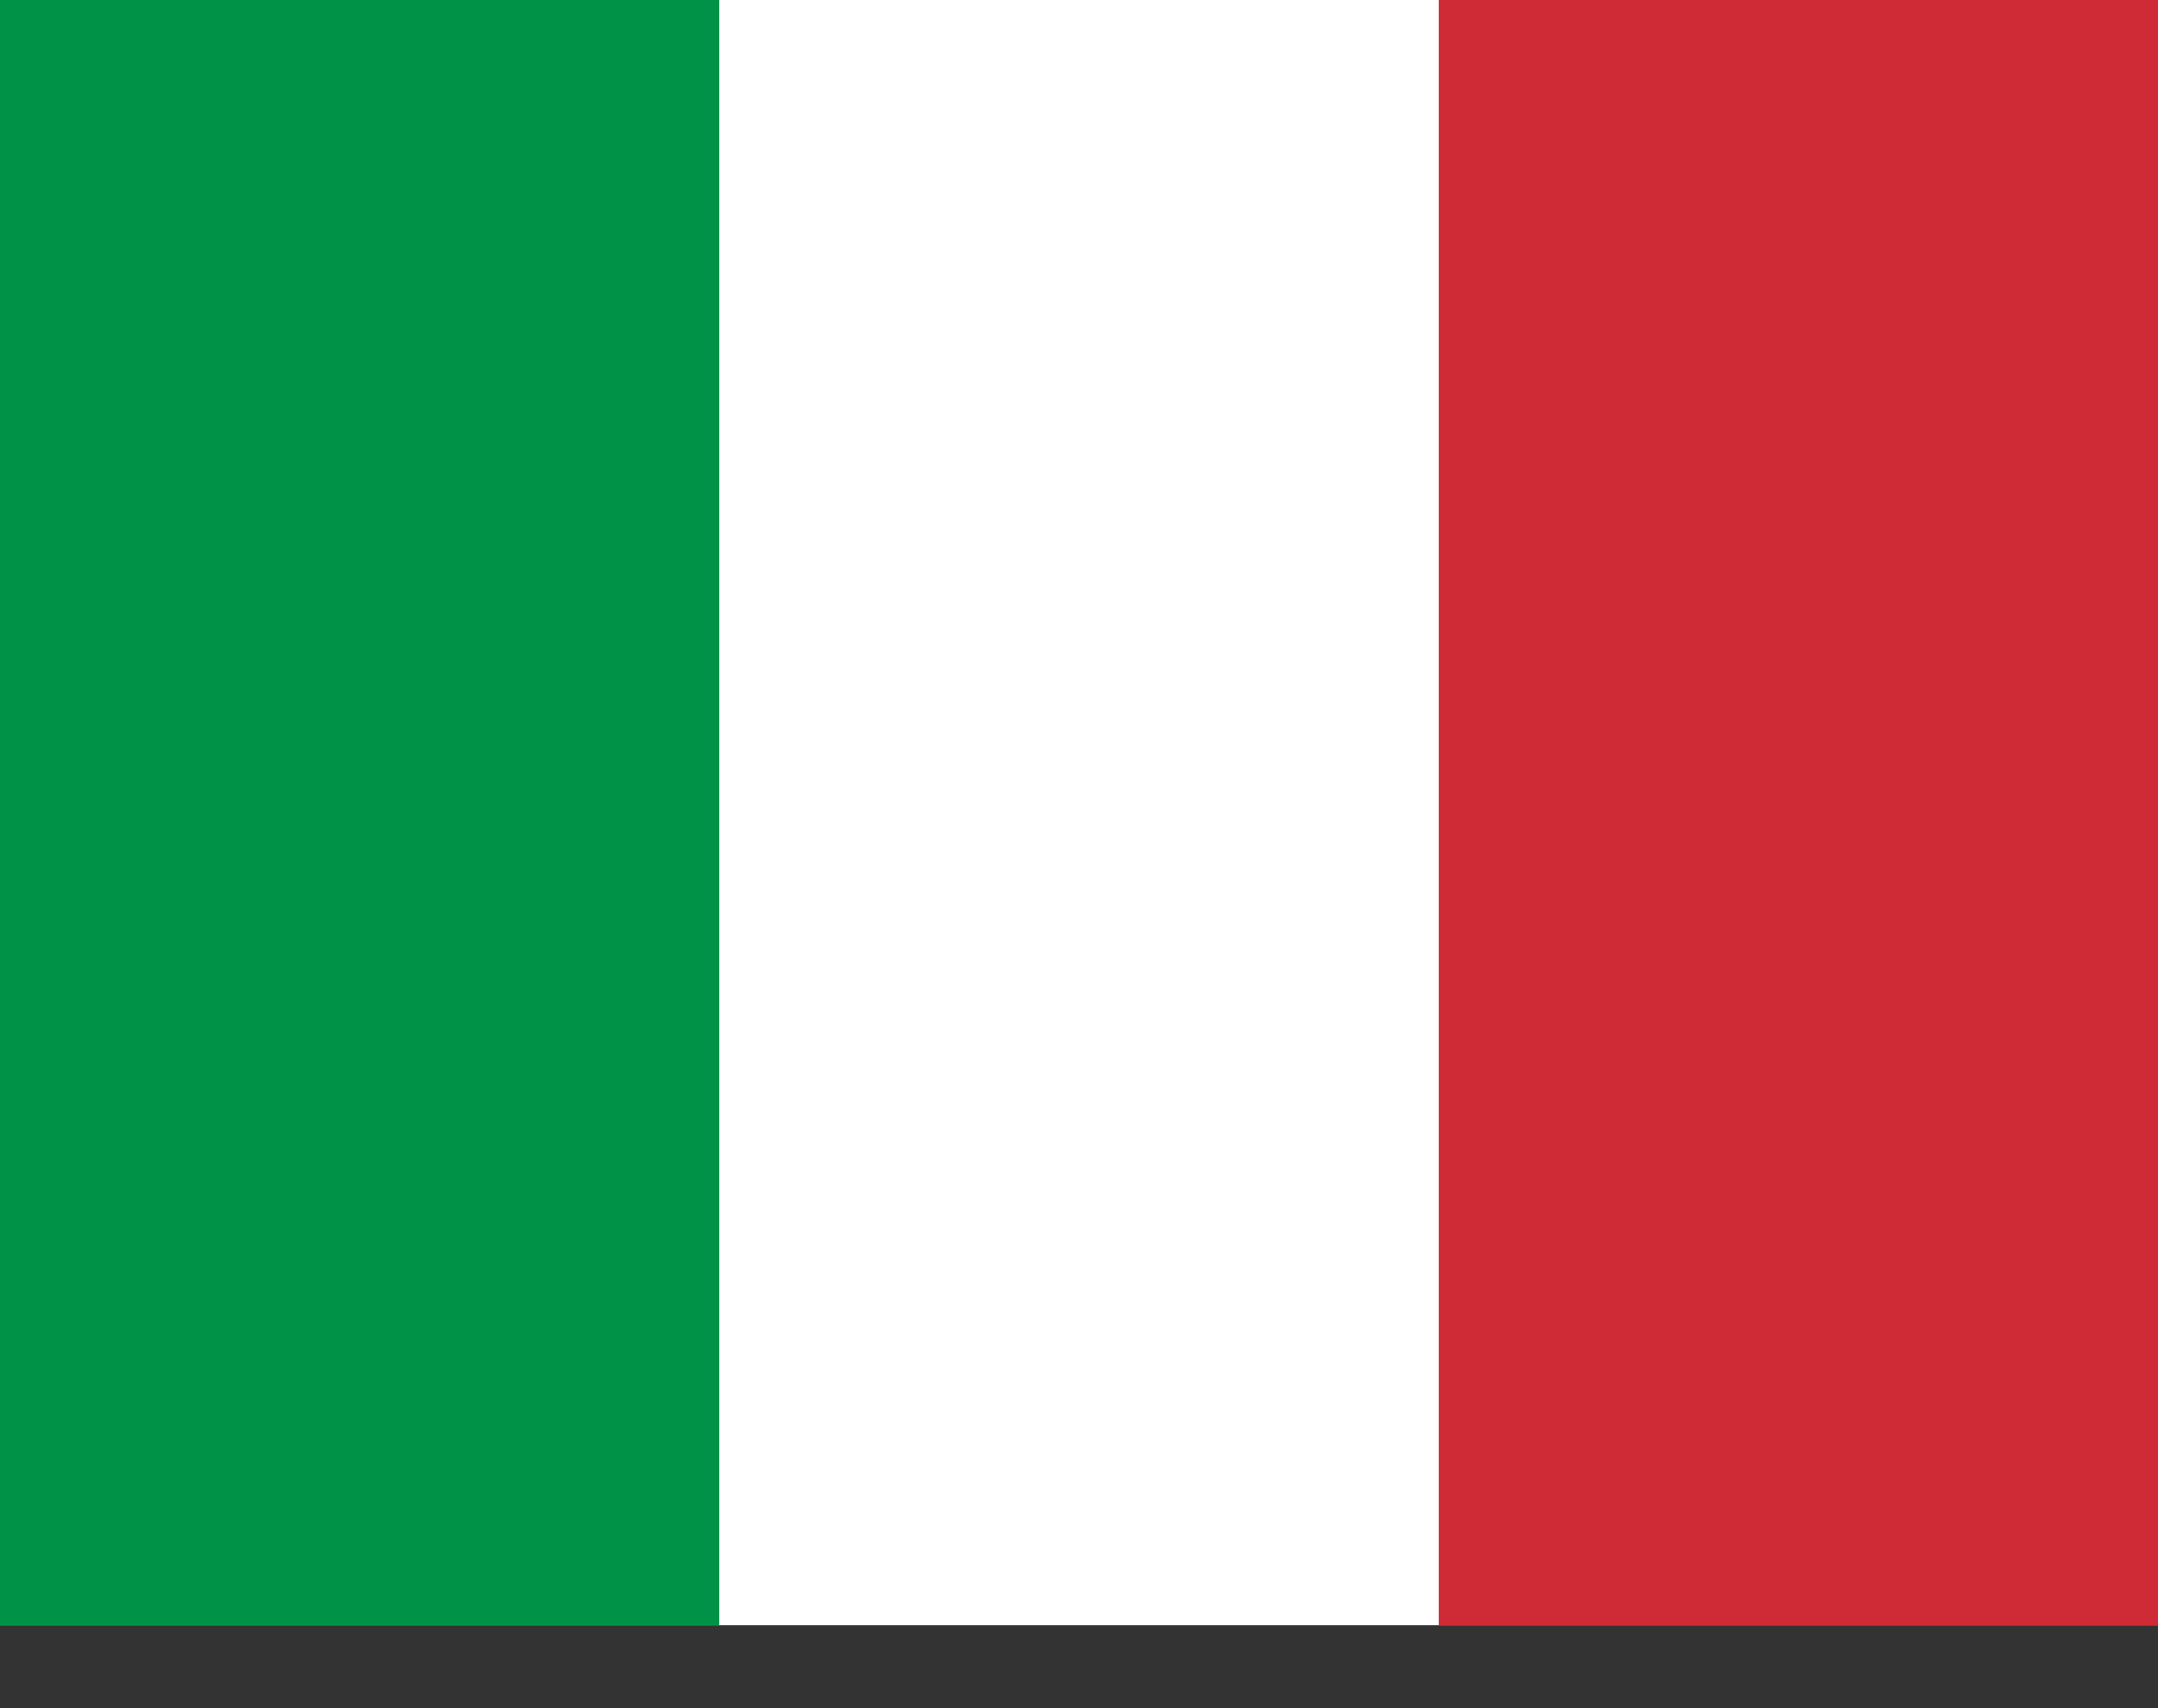<svg width="24" height="19" viewBox="0 0 24 19" fill="none" xmlns="http://www.w3.org/2000/svg">
<rect x="0" y="0" width="24" height="19" fill="#333333" stroke="none"/>
<g clip-path="url(#clip0_99_1184)">
<path fill-rule="evenodd" clip-rule="evenodd" d="M0 0H24V18.078H0V0Z" fill="white"/>
<path fill-rule="evenodd" clip-rule="evenodd" d="M0 0H7.999V18.078H0V0Z" fill="#009246"/>
<path fill-rule="evenodd" clip-rule="evenodd" d="M16.001 0H24V18.078H16.001V0Z" fill="#CE2B37"/>
</g>
<defs>
<clipPath id="clip0_99_1184">
<rect width="24" height="18.078" fill="white"/>
</clipPath>
</defs>
</svg>
